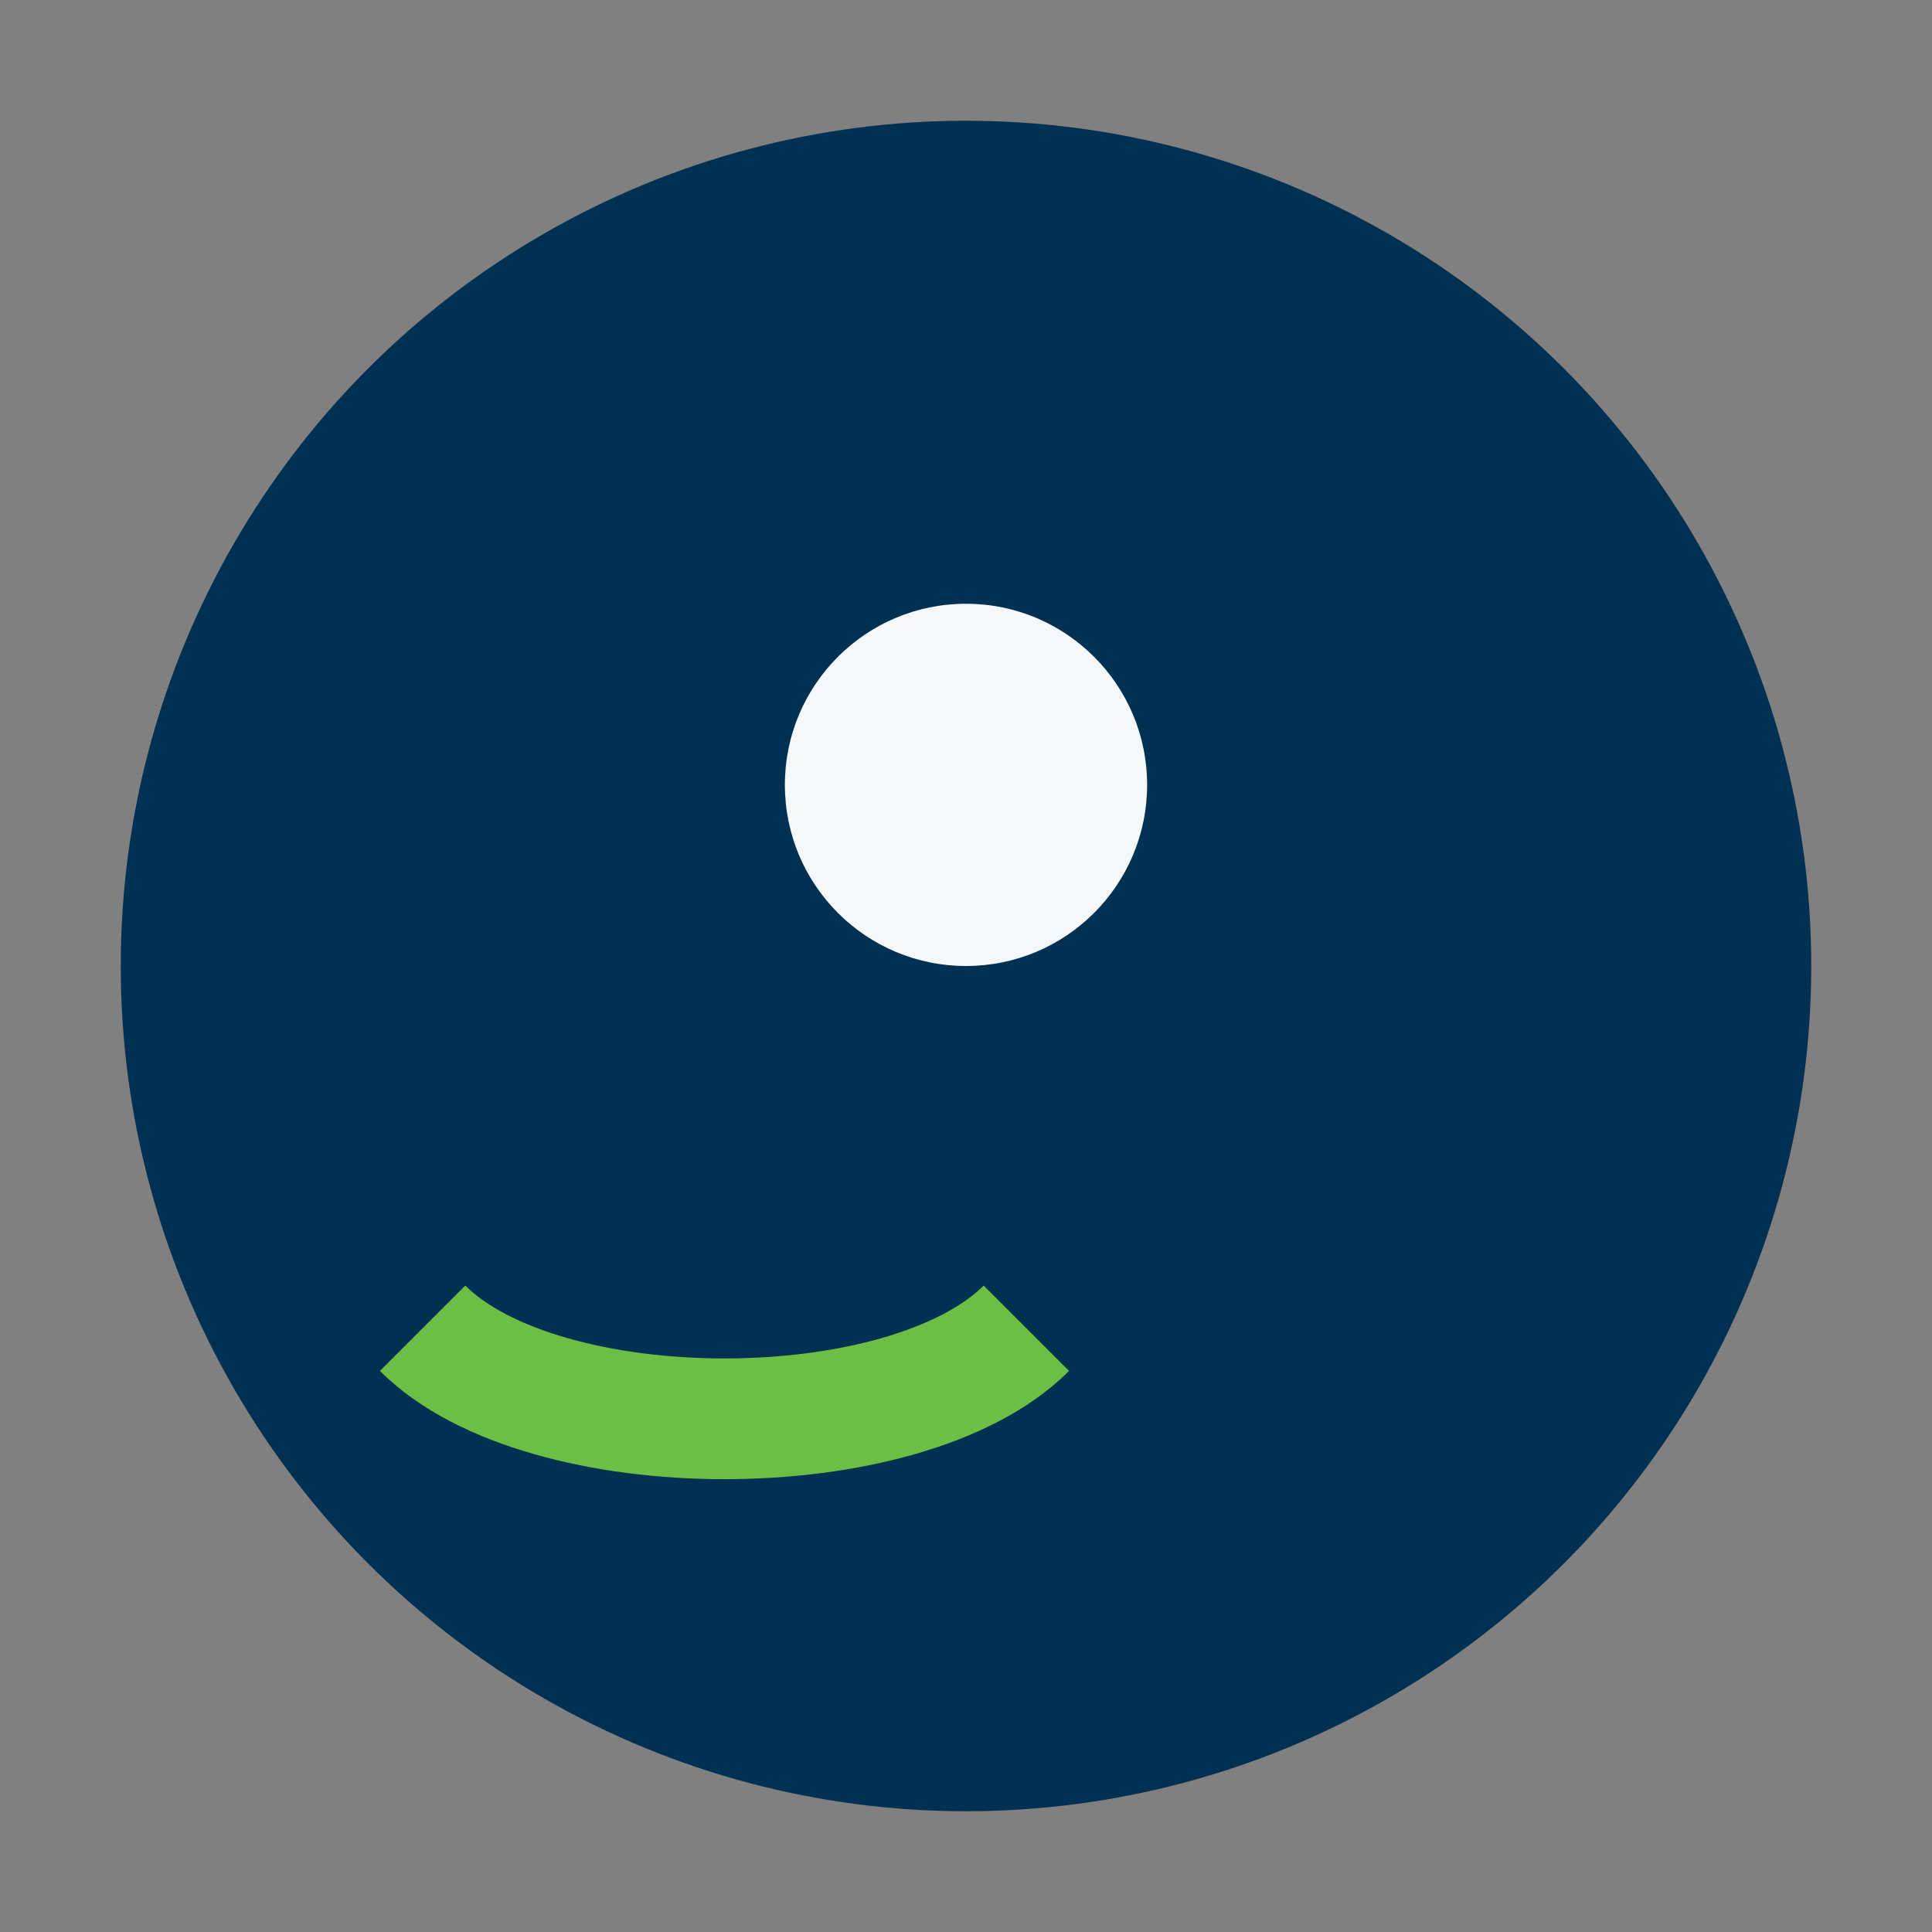 <?xml version="1.0" encoding="UTF-8"?>
<svg xmlns="http://www.w3.org/2000/svg" width="32" height="32" viewBox="0 0 32 32"><rect x="0" y="0" width="32" height="32" fill="#808080" stroke="none"/><circle cx="16" cy="16" r="14" fill="#003052"/><path d="M7 22c2 2 8 2 10 0" stroke="#6DBE45" stroke-width="2" fill="none"/><circle cx="16" cy="13" r="3" fill="#F4F8FB"/></svg>